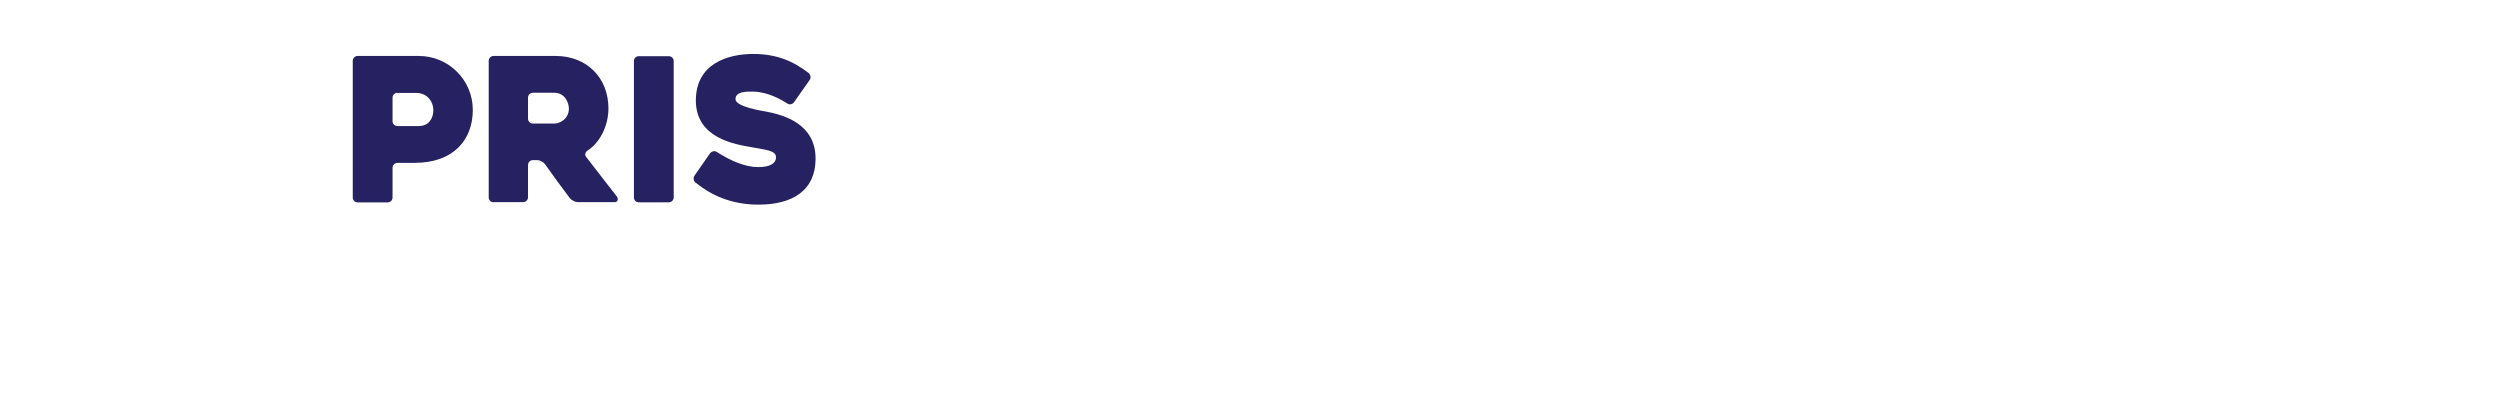 <?xml version="1.0" encoding="utf-8"?>
<!-- Generator: Adobe Illustrator 23.0.6, SVG Export Plug-In . SVG Version: 6.00 Build 0)  -->
<svg version="1.1" id="Layer_1" xmlns="http://www.w3.org/2000/svg" xmlns:xlink="http://www.w3.org/1999/xlink" x="0px" y="0px"
	 viewBox="0 0 300.28 49.53" style="enable-background:new 0 0 300.28 49.53;" xml:space="preserve">
<style type="text/css">
	.st0{fill:#262261;}
	.st1{fill:#CCCCCC;}
	.st2{fill:none;stroke:#262261;stroke-width:2;stroke-miterlimit:10;}
</style>
<g>
	<g>
		<path class="st0" d="M47.73,19.57c-0.31,0-0.58,0.26-0.58,0.58v3.58c0,0.31-0.26,0.58-0.58,0.58h-3.62
			c-0.31,0-0.58-0.26-0.58-0.58V7.3c0-0.31,0.26-0.58,0.58-0.58h7.34c3.6,0,6.5,2.9,6.5,6.48c0,3.6-2.33,6.36-6.98,6.36H47.73z
			 M47.73,11.15c-0.31,0-0.58,0.26-0.58,0.58v2.83c0,0.31,0.26,0.58,0.58,0.58h2.57c1.22,0,1.75-0.94,1.75-1.92
			c0-1.01-0.74-2.06-2.06-2.06H47.73z"/>
		<path class="st0" d="M59.28,24.3c-0.31,0-0.58-0.26-0.58-0.58V7.3c0-0.31,0.26-0.58,0.58-0.58h7.46c3.74,0,6.34,2.62,6.34,6.31
			c0,2.06-1.01,4.1-2.52,5.06c-0.26,0.19-0.36,0.48-0.17,0.74c1.2,1.58,2.66,3.41,3.72,4.8c0.19,0.26,0.07,0.65-0.24,0.65H69.4
			c-0.31,0-0.74-0.22-0.94-0.46c-1.01-1.34-2.04-2.74-3.02-4.13c-0.19-0.24-0.6-0.46-0.91-0.46H64c-0.31,0-0.58,0.26-0.58,0.58v3.89
			c0,0.31-0.26,0.58-0.58,0.58H59.28z M66.55,14.84c0.74,0,1.78-0.58,1.78-1.8c0-0.62-0.41-1.9-1.78-1.9H64
			c-0.31,0-0.58,0.26-0.58,0.58v2.54c0,0.31,0.26,0.58,0.58,0.58H66.55z"/>
		<path class="st0" d="M76.72,24.3c-0.34,0-0.58-0.26-0.58-0.58V7.33c0-0.31,0.24-0.58,0.58-0.58h3.62c0.31,0,0.58,0.26,0.58,0.58
			v16.39c0,0.31-0.26,0.58-0.58,0.58H76.72z"/>
		<path class="st0" d="M91.05,20.07c1.39,0,2.16-0.41,2.16-1.2c0-0.82-1.39-0.89-2.88-1.18c-2.11-0.36-6.75-1.1-6.75-5.62
			c0-4.42,3.82-5.59,6.89-5.59c2.69,0,4.73,0.79,6.67,2.3c0.24,0.22,0.29,0.6,0.1,0.84l-1.87,2.66c-0.19,0.26-0.55,0.34-0.82,0.14
			c-1.61-1.03-3.05-1.42-4.22-1.42c-0.72,0-1.99,0-1.99,0.91c0,0.91,3.22,1.42,3.67,1.49c2.28,0.43,5.95,1.54,5.95,5.66
			c0,3.84-2.79,5.52-6.87,5.52c-3.31,0-5.74-1.18-7.56-2.66c-0.24-0.19-0.29-0.58-0.1-0.84l1.85-2.66c0.19-0.26,0.55-0.34,0.82-0.17
			C87.84,19.38,89.59,20.07,91.05,20.07z"/>
	</g>
</g>
</svg>
